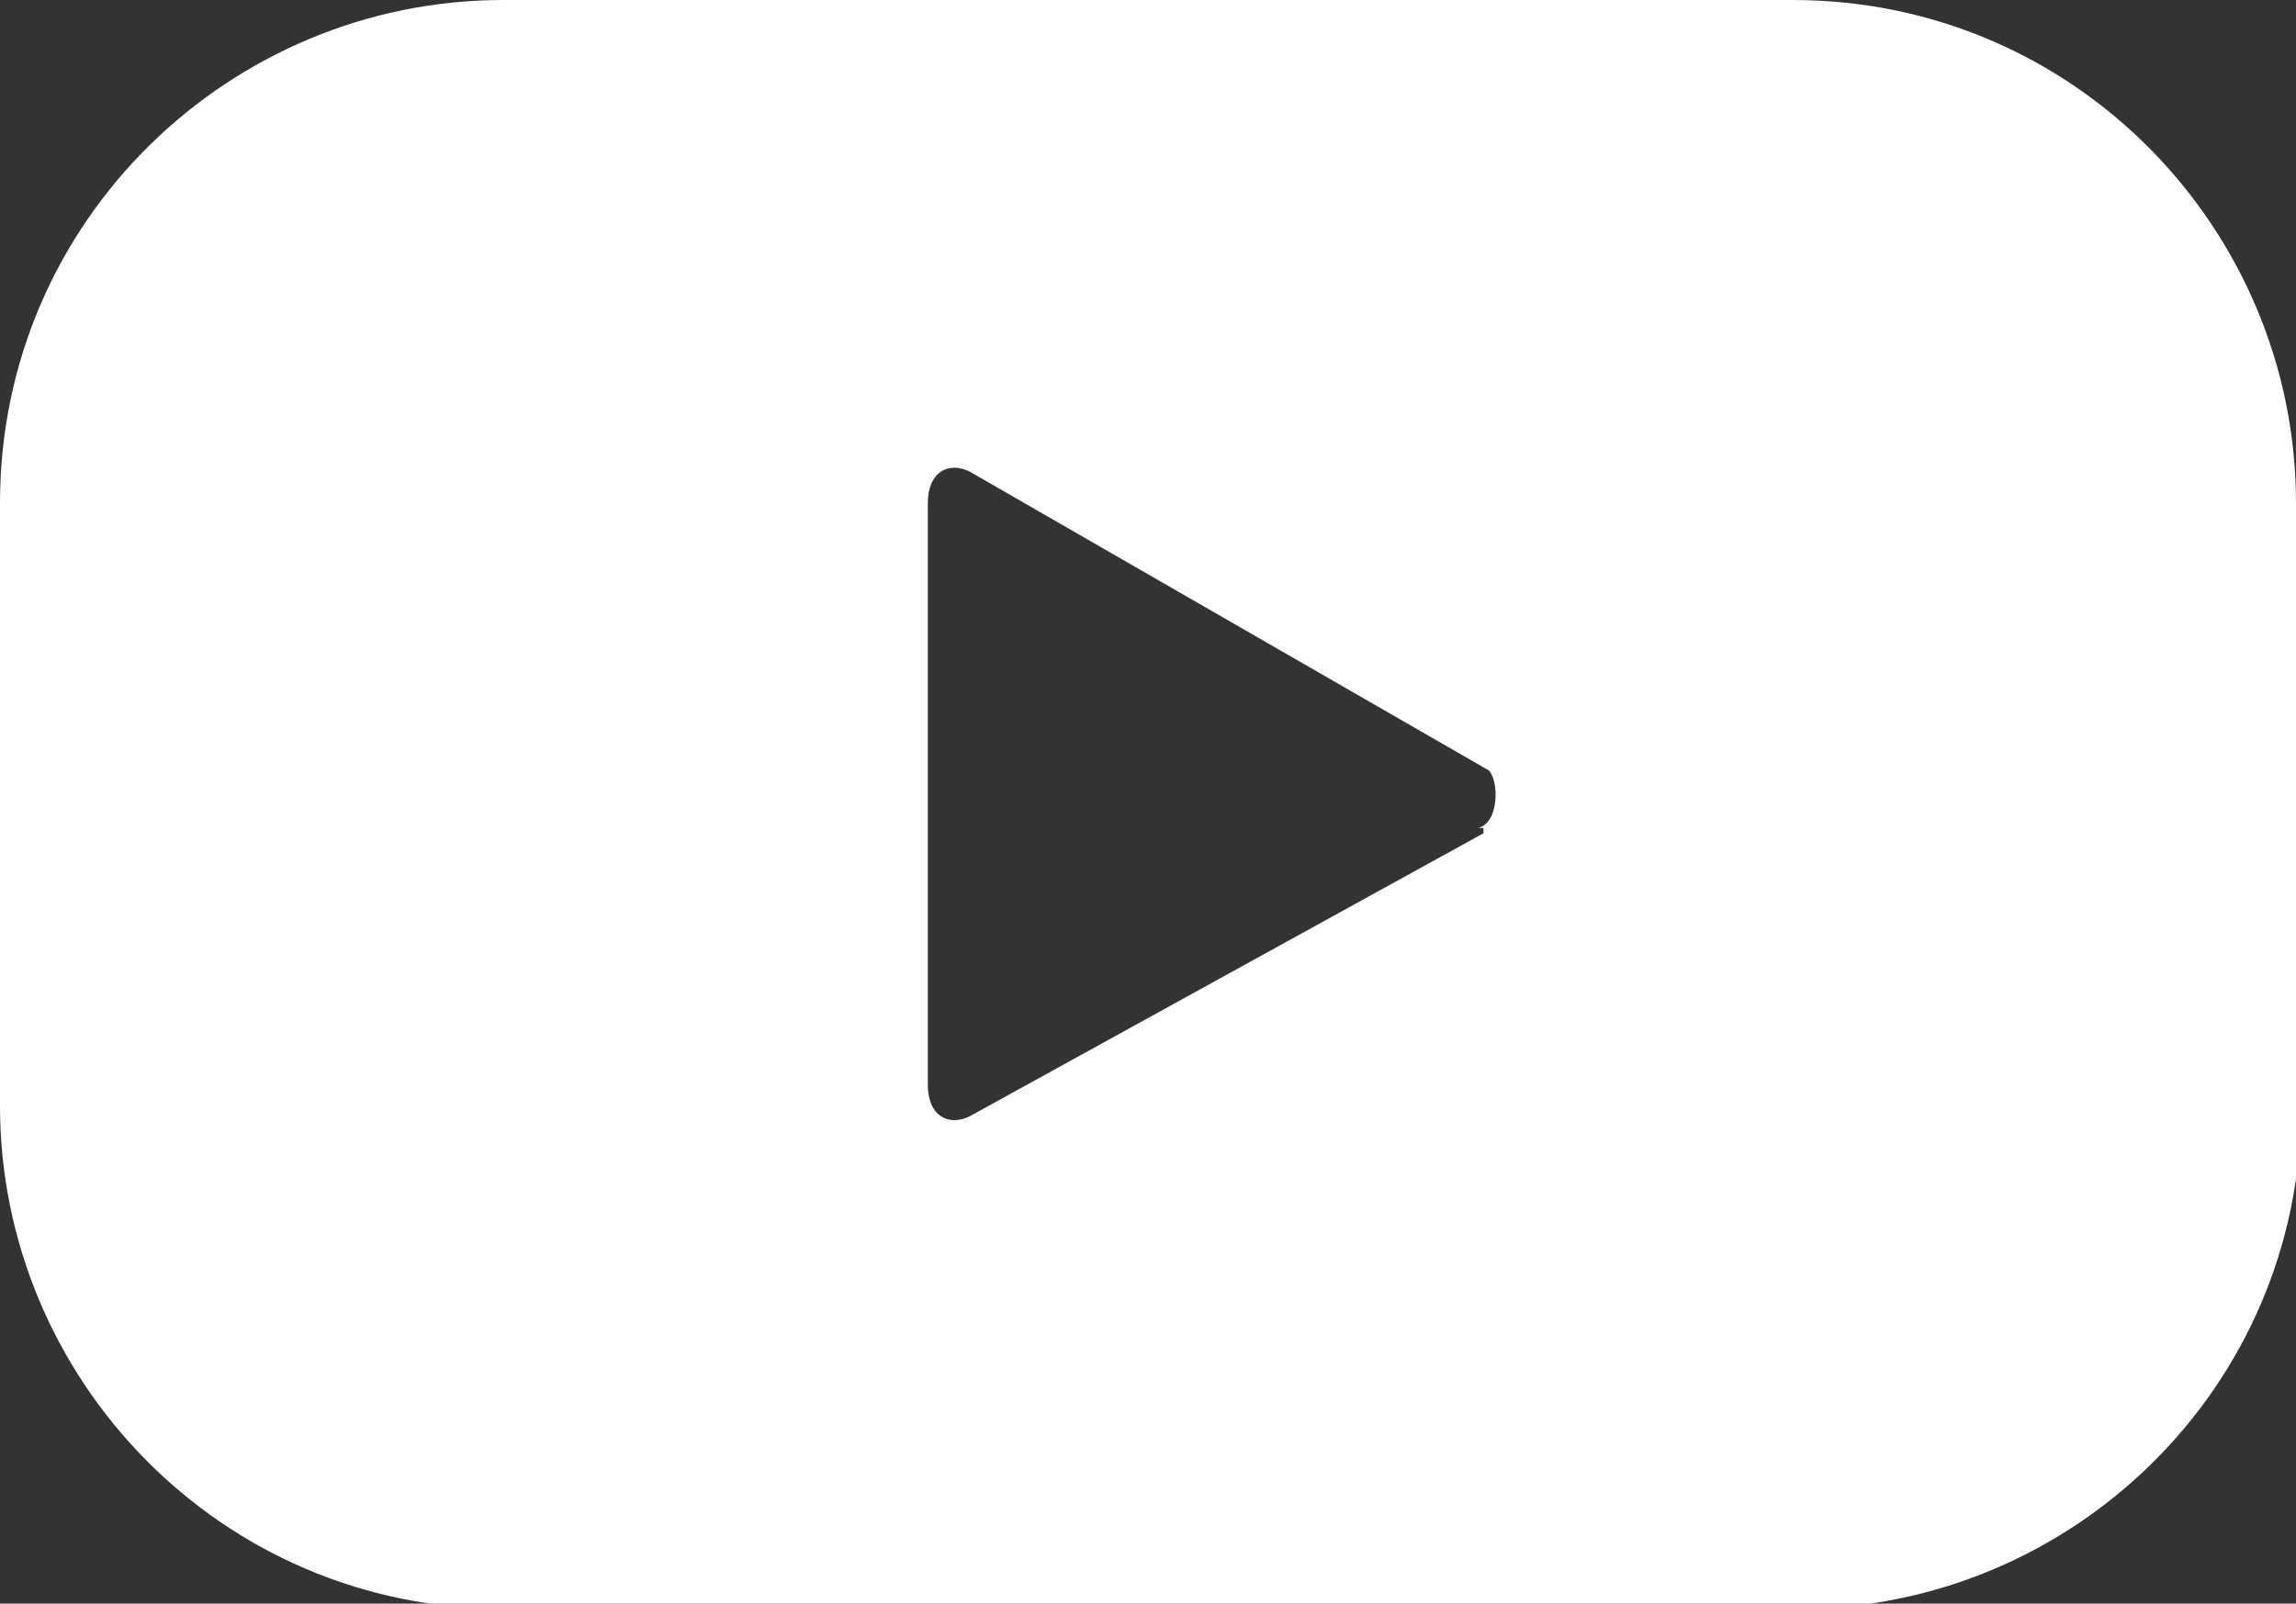 <?xml version="1.0" encoding="UTF-8"?>
<svg id="Camada_1" xmlns="http://www.w3.org/2000/svg" width="43.8" height="30.6" version="1.1" xmlns:xlink="http://www.w3.org/1999/xlink" viewBox="0 0 43.8 30.6">
  <rect x="0" y="0" width="43.8" height="30.6" fill="#333333" stroke="none"/>
  <!-- Generator: Adobe Illustrator 29.3.1, SVG Export Plug-In . SVG Version: 2.1.0 Build 151)  -->
  <defs>
    <style>
      .st0 {
        fill: #fff;
      }
    </style>
  </defs>
  <path class="st0" d="M43.8,9.6c0-5.2-4.2-9.6-9.6-9.6H9.6C4.4,0,0,4.2,0,9.6v11.5c0,5.2,4.2,9.6,9.6,9.6h24.7c5.2,0,9.6-4.2,9.6-9.6v-11.5h-.1ZM28.3,15.9l-9.8,5.4c-.4.2-.8,0-.8-.6v-11.1c0-.6.4-.8.8-.6l9.9,5.7c.2.2.2,1-.2,1.1h.1Z"/>
</svg>